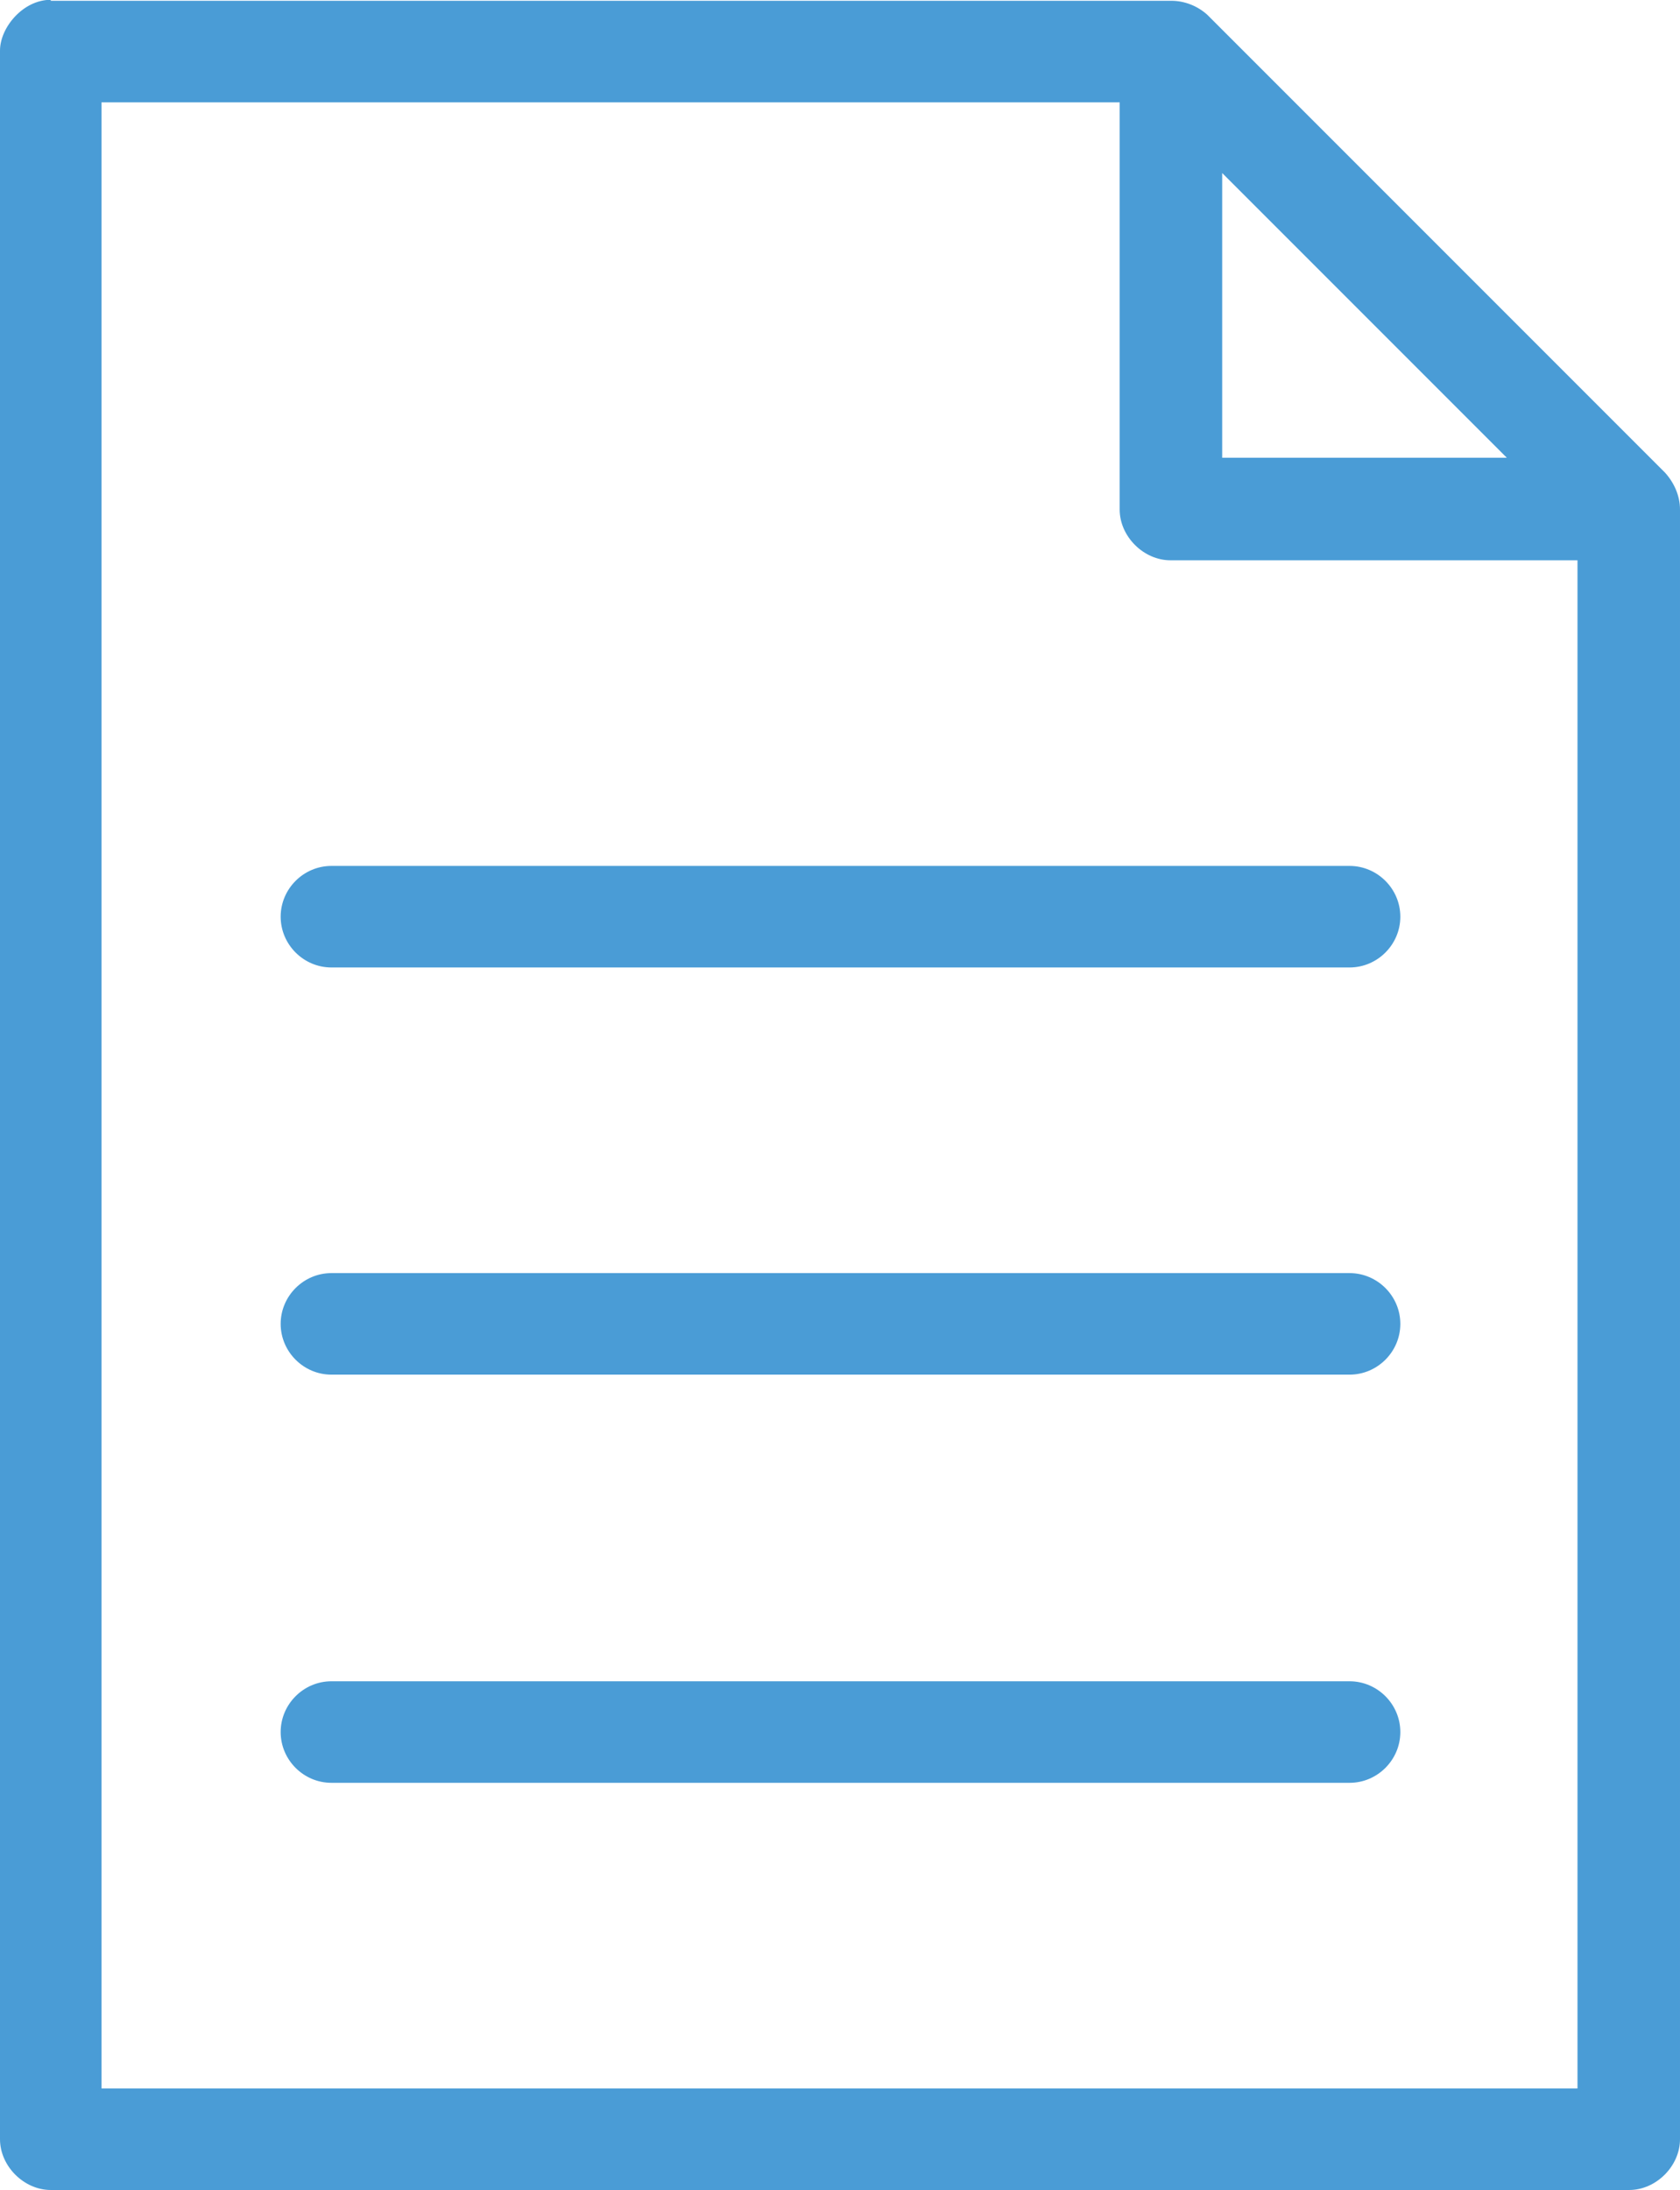 <?xml version="1.0" encoding="utf-8"?>
<!-- Generator: Adobe Illustrator 24.0.1, SVG Export Plug-In . SVG Version: 6.00 Build 0)  -->
<svg version="1.1" id="Слой_1" xmlns="http://www.w3.org/2000/svg" xmlns:xlink="http://www.w3.org/1999/xlink" x="0px" y="0px"
	 viewBox="0 0 16.88 22" style="enable-background:new 0 0 16.88 22;" xml:space="preserve">
<style type="text/css">
	.st0{fill:#4A9CD6;}
</style>
<g transform="translate(0,-952.362)">
	<path class="st0" d="M0.51,952.36c-0.28,0-0.51,0.28-0.51,0.51v20.98c0,0.27,0.24,0.51,0.51,0.51h15.86c0.27,0,0.51-0.24,0.51-0.51
		v-16.37c0-0.14-0.06-0.27-0.15-0.37l-4.6-4.6c-0.1-0.09-0.23-0.14-0.36-0.14H0.51z M1.02,953.39h10.23v4.09
		c0,0.27,0.24,0.51,0.51,0.51h4.09v15.35H1.02V953.39z M12.28,954.1l2.86,2.86h-2.86V954.1z M3.33,961.06
		c-0.28,0-0.51,0.23-0.51,0.51s0.23,0.51,0.51,0.51h10.23c0.28,0,0.51-0.23,0.51-0.51s-0.23-0.51-0.51-0.51H3.33z M3.33,965.15
		c-0.28,0-0.51,0.23-0.51,0.51c0,0.28,0.23,0.51,0.51,0.51h10.23c0.28,0,0.51-0.23,0.51-0.51c0-0.28-0.23-0.51-0.51-0.51H3.33z
		 M3.33,969.25c-0.28,0-0.51,0.23-0.51,0.51c0,0.28,0.23,0.51,0.51,0.51h10.23c0.28,0,0.51-0.23,0.51-0.51
		c0-0.28-0.23-0.51-0.51-0.51H3.33z"/>
</g>
</svg>

